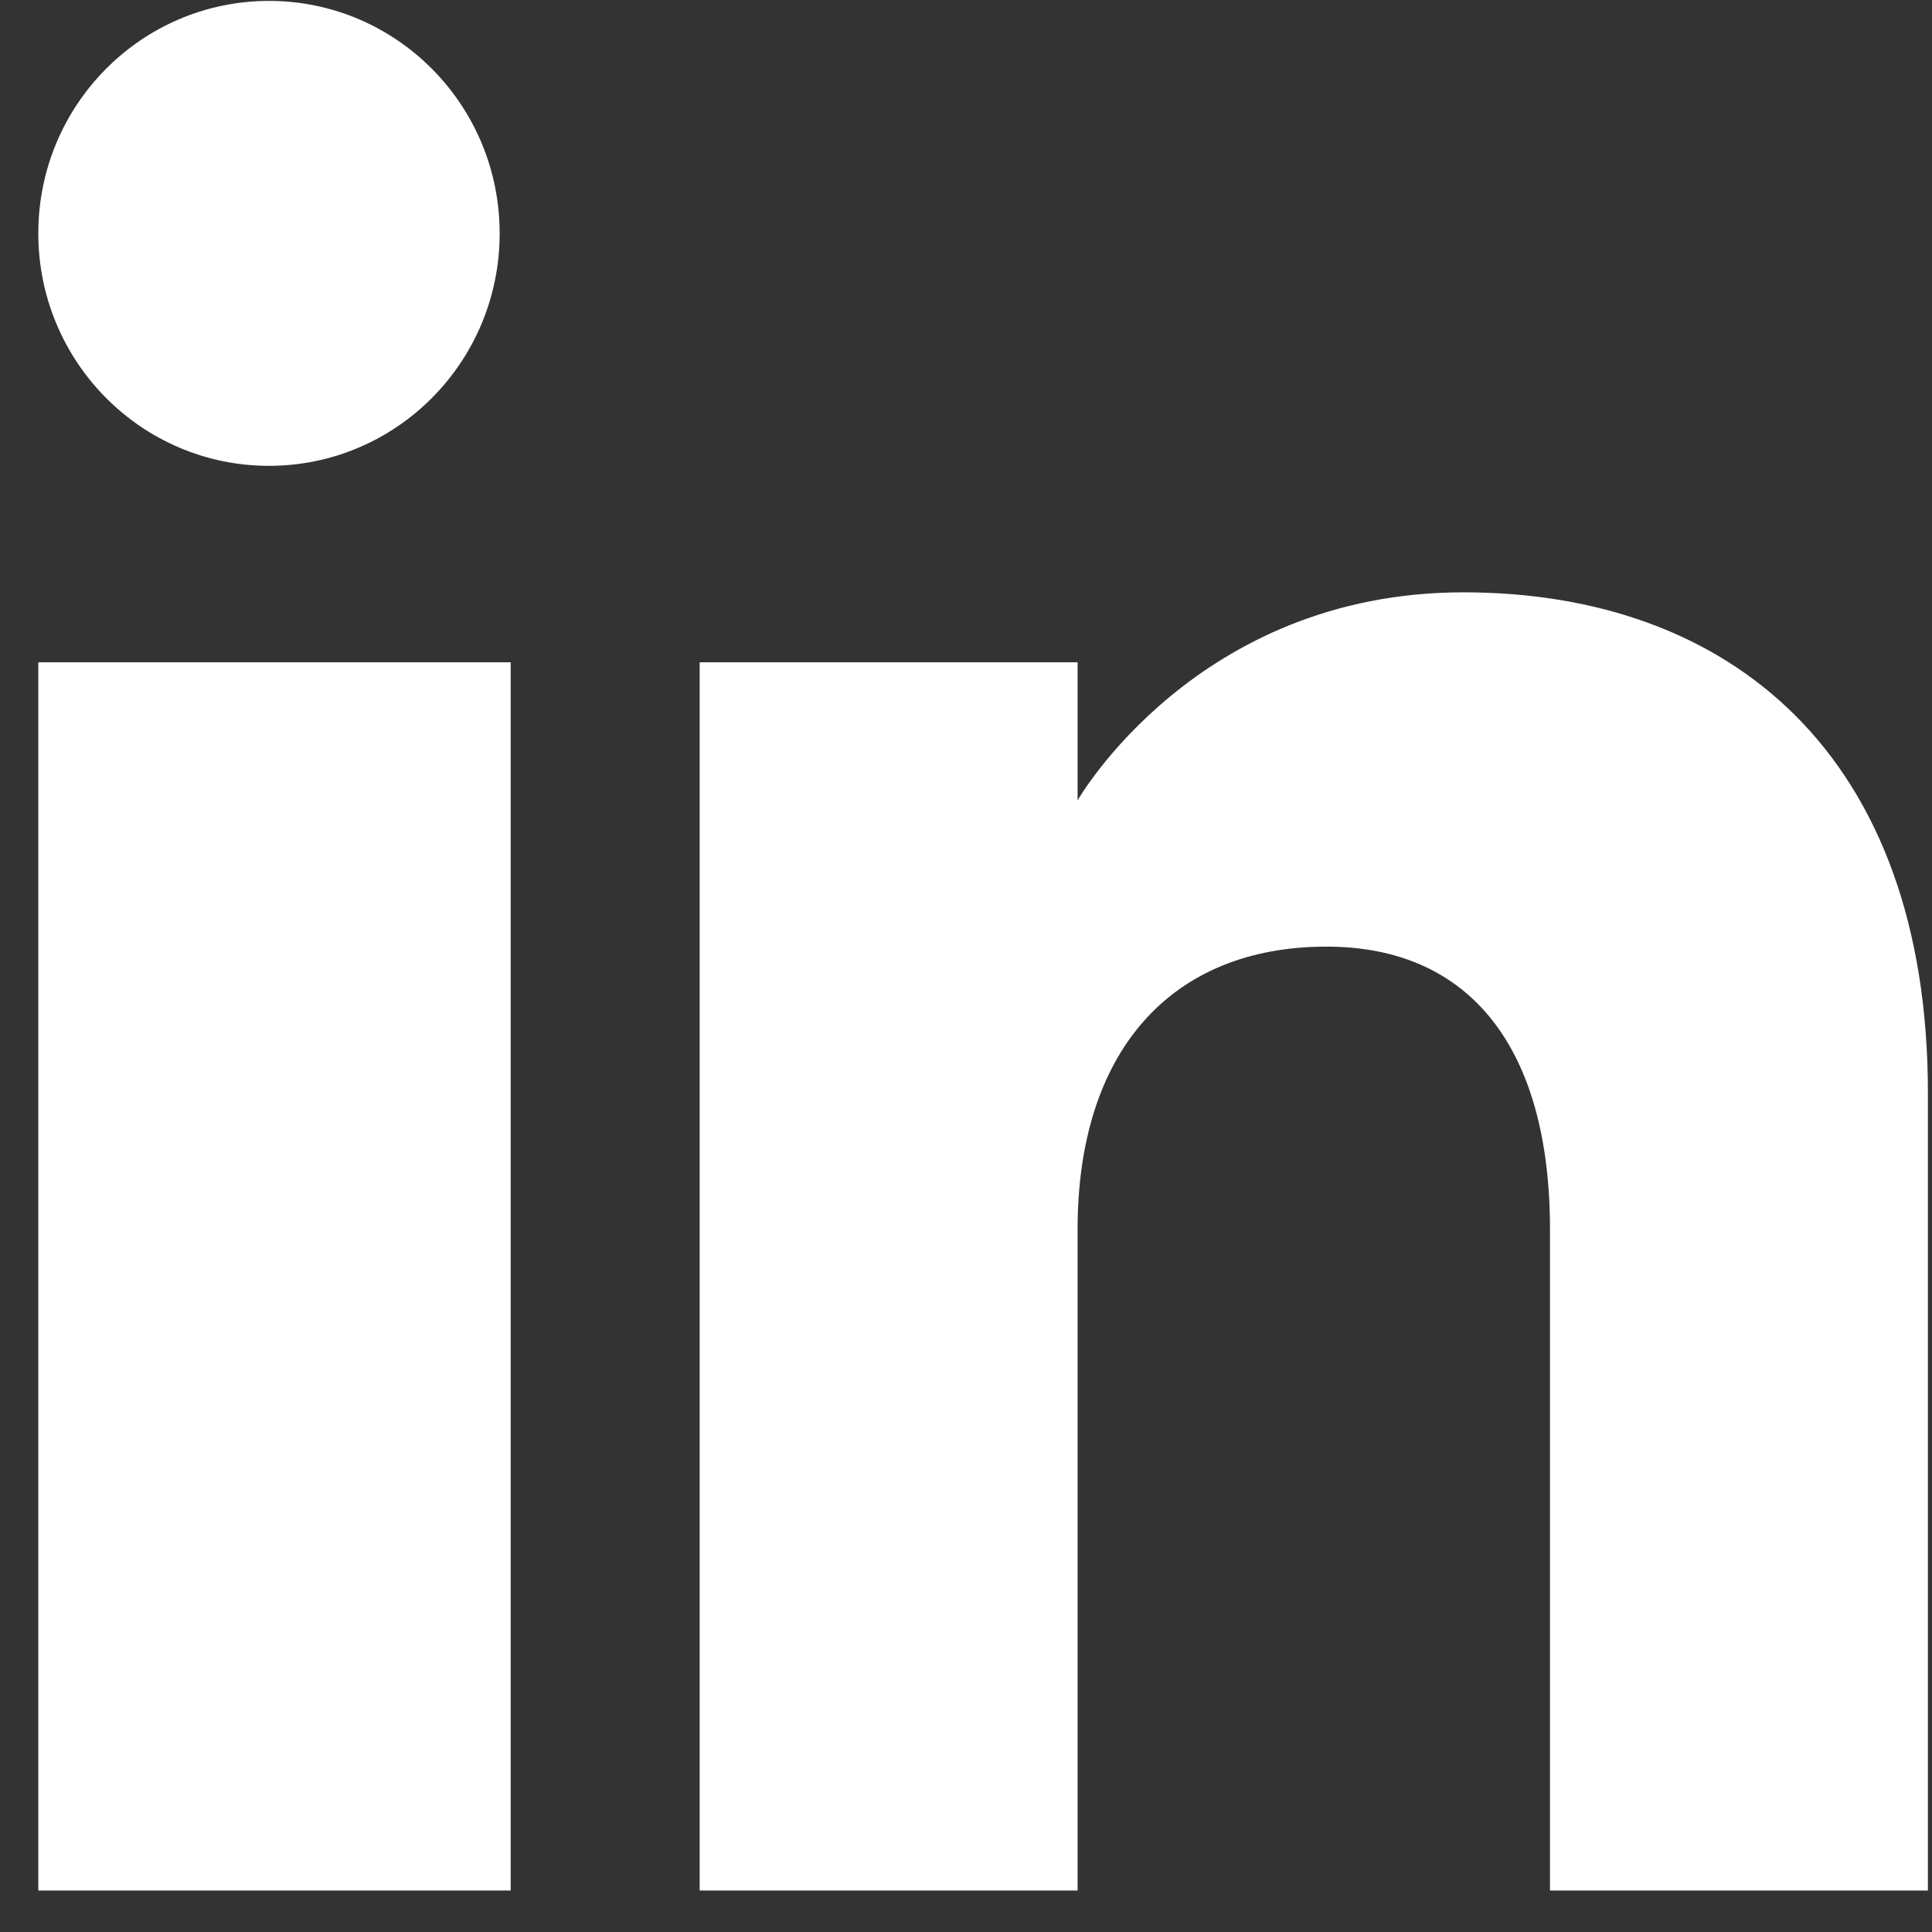 <svg width="34" height="34" viewBox="0 0 34 34" fill="none" xmlns="http://www.w3.org/2000/svg">
<rect x="0" y="0" width="34" height="34" fill="#333333" stroke="none"/>
<path fill-rule="evenodd" clip-rule="evenodd" d="M33.928 33.27H27.277V21.633C27.277 18.44 25.869 16.659 23.343 16.659C20.595 16.659 18.964 18.515 18.964 21.633V33.27H12.313V11.655H18.964V14.085C18.964 14.085 21.051 10.424 25.753 10.424C30.457 10.424 33.928 13.294 33.928 19.234V33.27ZM4.734 8.198C2.491 8.198 0.674 6.366 0.674 4.106C0.674 1.848 2.491 0.016 4.734 0.016C6.976 0.016 8.793 1.848 8.793 4.106C8.795 6.366 6.976 8.198 4.734 8.198ZM0.674 33.27H8.987V11.655H0.674V33.27Z" fill="white"/>
</svg>

